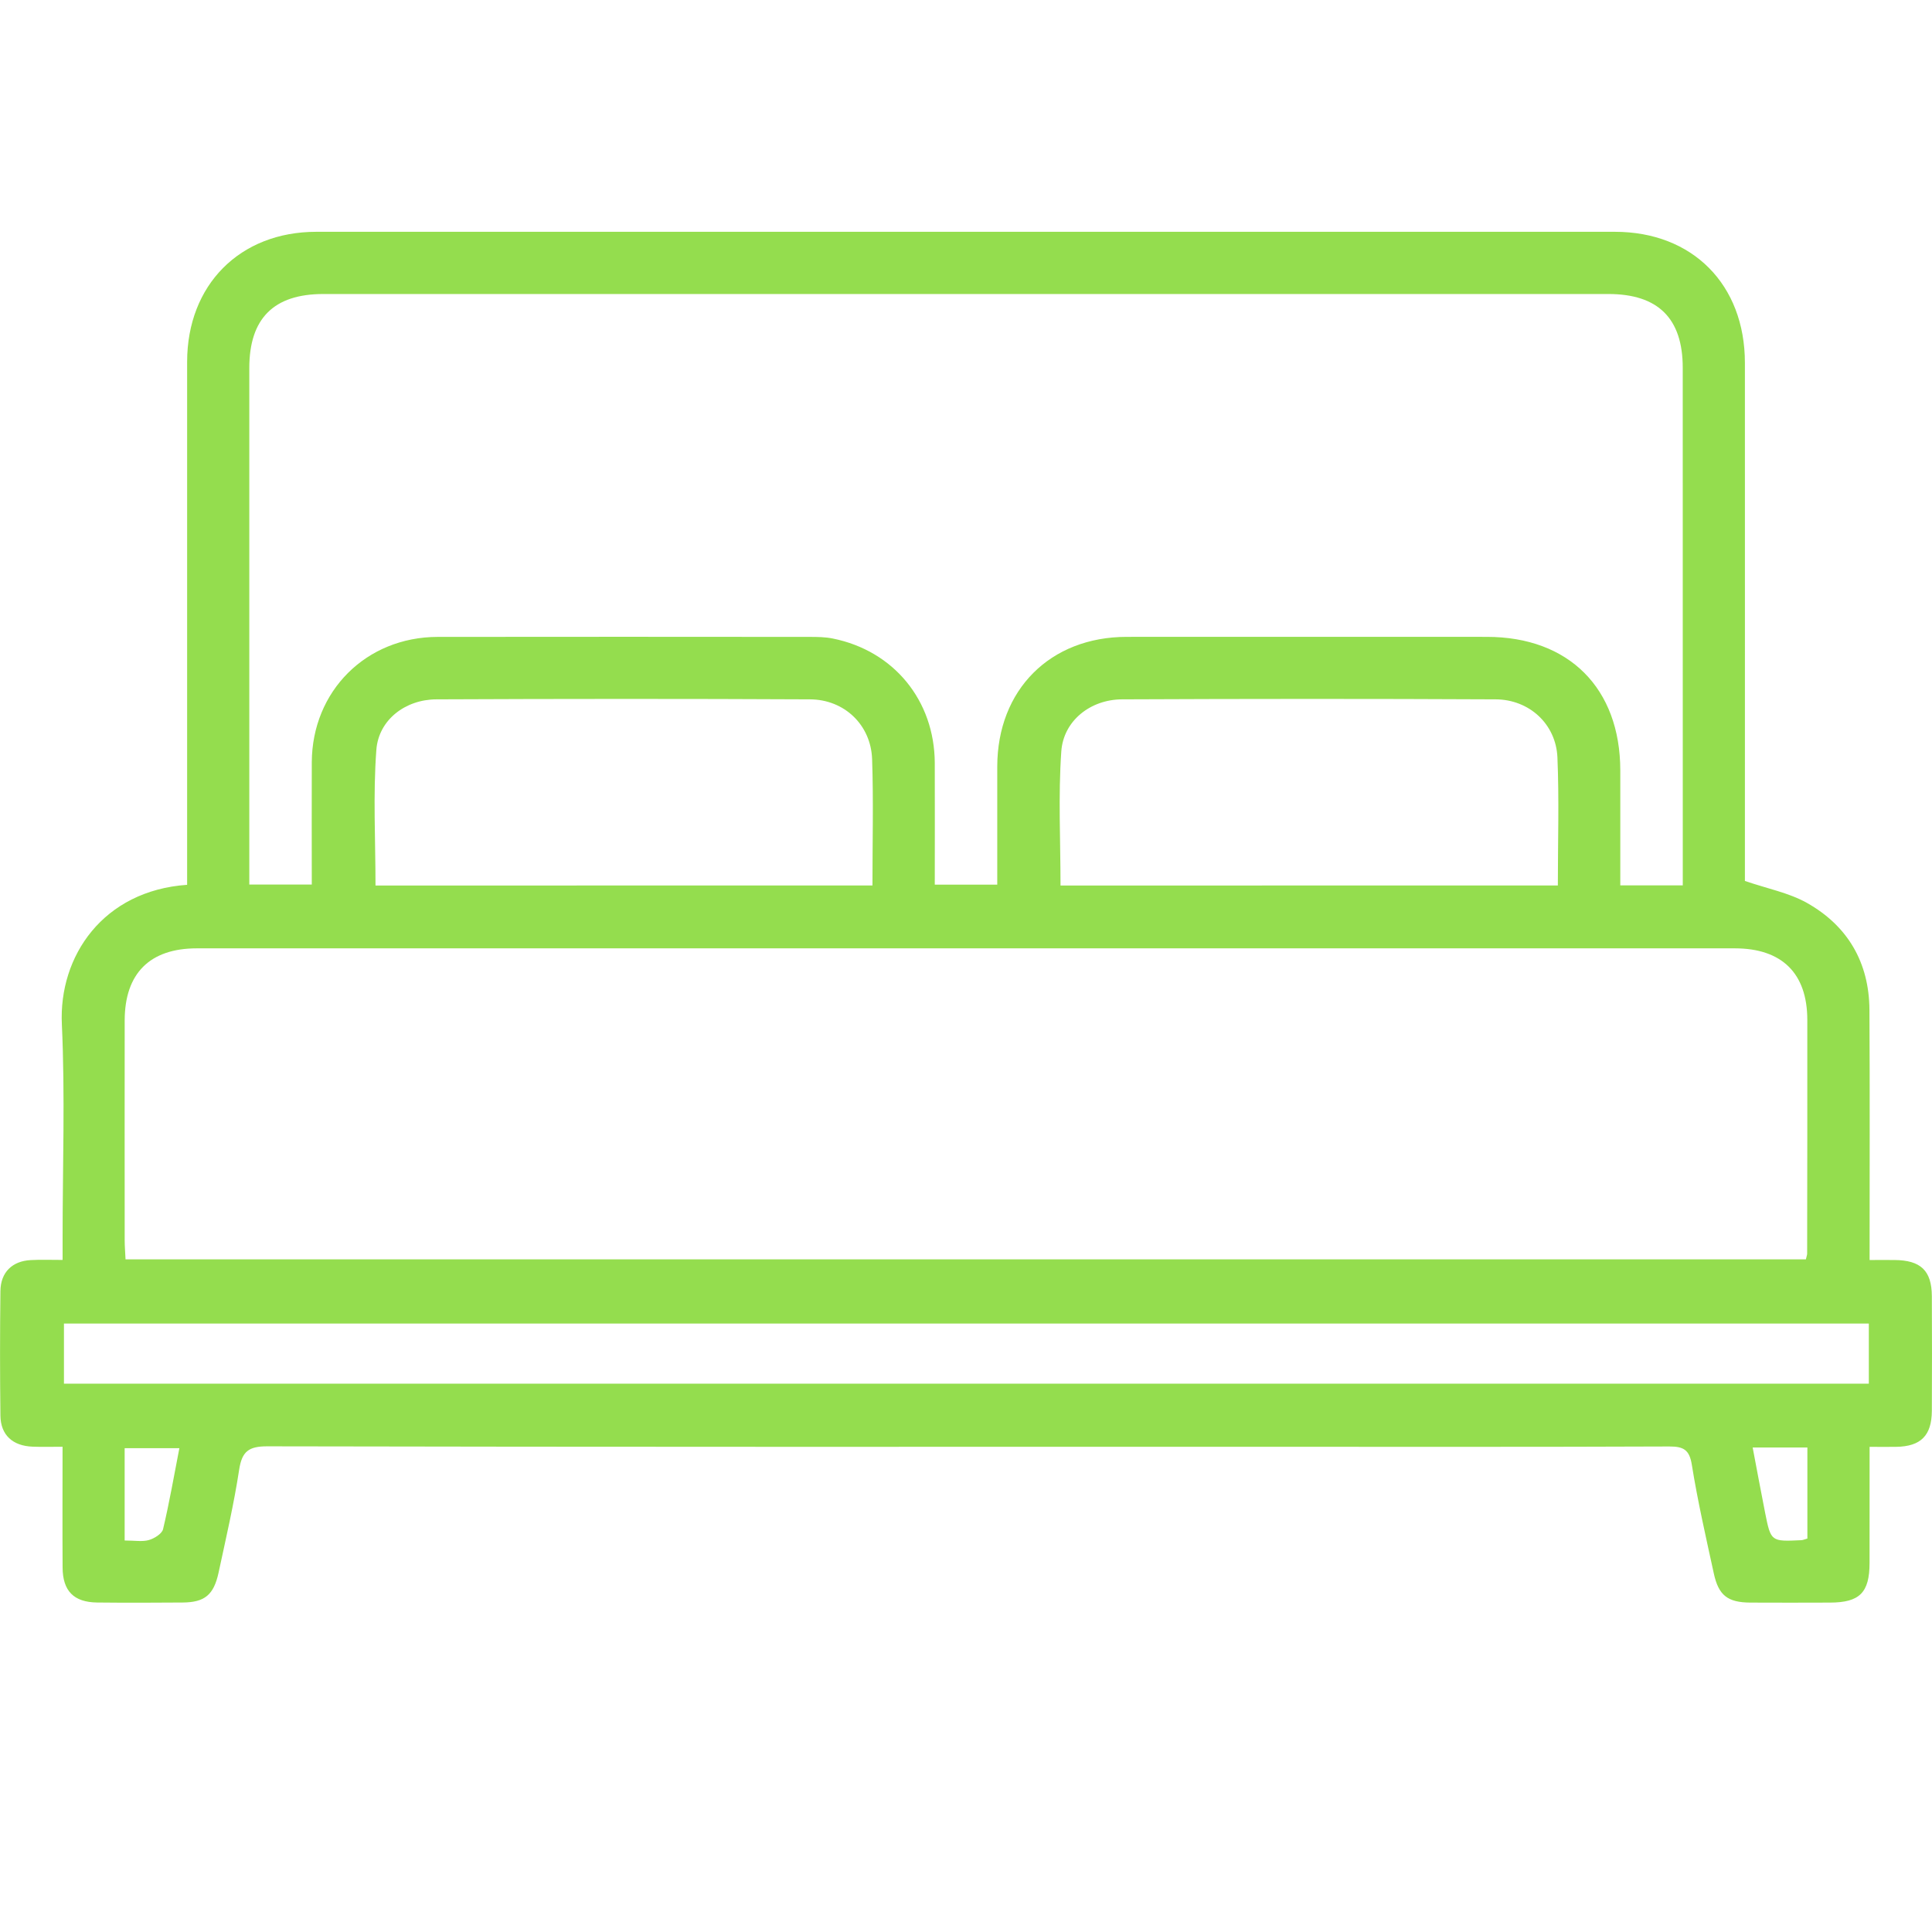 <?xml version="1.0" encoding="utf-8"?>
<!-- Generator: Adobe Illustrator 16.0.0, SVG Export Plug-In . SVG Version: 6.00 Build 0)  -->
<!DOCTYPE svg PUBLIC "-//W3C//DTD SVG 1.1//EN" "http://www.w3.org/Graphics/SVG/1.1/DTD/svg11.dtd">
<svg version="1.1" id="Layer_1" xmlns="http://www.w3.org/2000/svg" xmlns:xlink="http://www.w3.org/1999/xlink" x="0px" y="0px"
	 width="50px" height="50px" viewBox="0 0 50 50" enable-background="new 0 0 50 50" xml:space="preserve">
<g>
	<path fill-rule="evenodd" clip-rule="evenodd" fill="#94dd4e" d="M4.843,22.899c0-0.222,0-0.404,0-0.588
		c0-4.316-0.001-8.633,0-12.949C4.845,7.373,6.208,6,8.185,5.999c11.203-0.001,22.405-0.001,33.608,0c2.01,0,3.364,1.366,3.365,3.39
		c0.002,4.316,0,8.633,0,12.949c0,0.182,0,0.363,0,0.461c0.58,0.199,1.135,0.305,1.602,0.566c1.059,0.595,1.613,1.543,1.621,2.769
		c0.012,2.131,0.004,4.264,0.004,6.475c0.229,0,0.438-0.002,0.647,0c0.677,0.006,0.96,0.275,0.964,0.934
		c0.005,0.99,0.005,1.982,0,2.973c-0.004,0.637-0.287,0.918-0.92,0.928c-0.214,0.004-0.428,0-0.691,0
		c0,1.033,0.001,2.02-0.001,3.006c-0.001,0.768-0.257,1.023-1.022,1.025c-0.689,0.002-1.377,0.004-2.066,0
		c-0.584-0.004-0.82-0.186-0.943-0.756c-0.203-0.934-0.417-1.865-0.568-2.807c-0.062-0.395-0.217-0.477-0.582-0.477
		c-3.443,0.014-6.887,0.008-10.33,0.008c-8.649,0-17.299,0.006-25.949-0.012c-0.486-0.002-0.662,0.129-0.735,0.607
		c-0.136,0.893-0.342,1.775-0.532,2.66c-0.125,0.58-0.361,0.771-0.929,0.775c-0.739,0.006-1.478,0.008-2.217,0
		c-0.6-0.008-0.887-0.297-0.891-0.904c-0.006-1.021-0.001-2.043-0.001-3.127c-0.281,0-0.527,0.008-0.772-0.002
		c-0.518-0.018-0.83-0.301-0.836-0.803c-0.013-1.074-0.013-2.15,0-3.225c0.006-0.486,0.307-0.777,0.787-0.801
		c0.25-0.014,0.501-0.004,0.822-0.004c0-0.201,0-0.379,0-0.557c0-1.848,0.066-3.699-0.019-5.541
		C1.517,24.744,2.669,23.05,4.843,22.899z M43.55,22.913c0-0.197,0-0.347,0-0.496c0-4.3,0.001-8.6-0.001-12.899
		c0-1.278-0.637-1.909-1.924-1.909c-11.086,0-22.171,0-33.257,0c-1.284,0-1.916,0.632-1.916,1.918c-0.001,4.283,0,8.566,0,12.849
		c0,0.177,0,0.354,0,0.516c0.583,0,1.093,0,1.617,0c0-1.082-0.004-2.123,0-3.165c0.009-1.844,1.408-3.241,3.258-3.244
		c3.208-0.005,6.416-0.002,9.625,0c0.2,0,0.406,0.002,0.601,0.042c1.579,0.317,2.632,1.604,2.639,3.221c0.004,1.052,0,2.103,0,3.149
		c0.576,0,1.085,0,1.617,0c0-1.045-0.001-2.051,0-3.058c0.003-1.984,1.368-3.354,3.35-3.355c3.107-0.002,6.215-0.001,9.321,0
		c2.123,0,3.451,1.331,3.453,3.456c0,0.985,0,1.97,0,2.975C42.488,22.913,42.986,22.913,43.55,22.913z M46.736,32.592
		c0.02-0.086,0.033-0.117,0.033-0.15c0.002-2.014,0.007-4.029,0.004-6.045c0-1.207-0.656-1.854-1.877-1.854
		c-13.268-0.001-26.535-0.001-39.802,0c-1.217,0-1.865,0.649-1.867,1.866c-0.002,1.896-0.001,3.795,0,5.691
		c0,0.162,0.015,0.322,0.022,0.492C17.769,32.592,32.24,32.592,46.736,32.592z M48.365,34.254c-15.604,0-31.164,0-46.71,0
		c0,0.547,0,1.057,0,1.555c15.59,0,31.14,0,46.71,0C48.365,35.283,48.365,34.785,48.365,34.254z M22.579,22.916
		c0-1.125,0.028-2.198-0.009-3.269c-0.03-0.885-0.716-1.544-1.609-1.548c-3.222-0.016-6.445-0.014-9.667,0
		c-0.8,0.003-1.495,0.527-1.554,1.307c-0.087,1.16-0.022,2.331-0.022,3.511C14.003,22.916,18.261,22.916,22.579,22.916z
		 M40.317,22.916c0-1.138,0.035-2.228-0.011-3.314c-0.037-0.862-0.727-1.499-1.6-1.503c-3.223-0.016-6.445-0.014-9.667,0
		c-0.817,0.003-1.519,0.553-1.573,1.351c-0.08,1.145-0.02,2.3-0.02,3.467C31.74,22.916,35.998,22.916,40.317,22.916z M4.642,37.479
		c-0.5,0-0.943,0-1.416,0c0,0.42,0,0.805,0,1.188c0,0.396,0,0.791,0,1.201c0.262,0,0.457,0.037,0.628-0.012
		c0.141-0.041,0.337-0.162,0.366-0.281C4.382,38.893,4.502,38.199,4.642,37.479z M46.775,39.818c0-0.404,0-0.789,0-1.174
		c0-0.395,0-0.789,0-1.182c-0.514,0-0.947,0-1.416,0c0.111,0.582,0.213,1.139,0.323,1.693c0.149,0.742,0.151,0.742,0.936,0.705
		C46.65,39.859,46.681,39.846,46.775,39.818z"/>
</g>
</svg>
